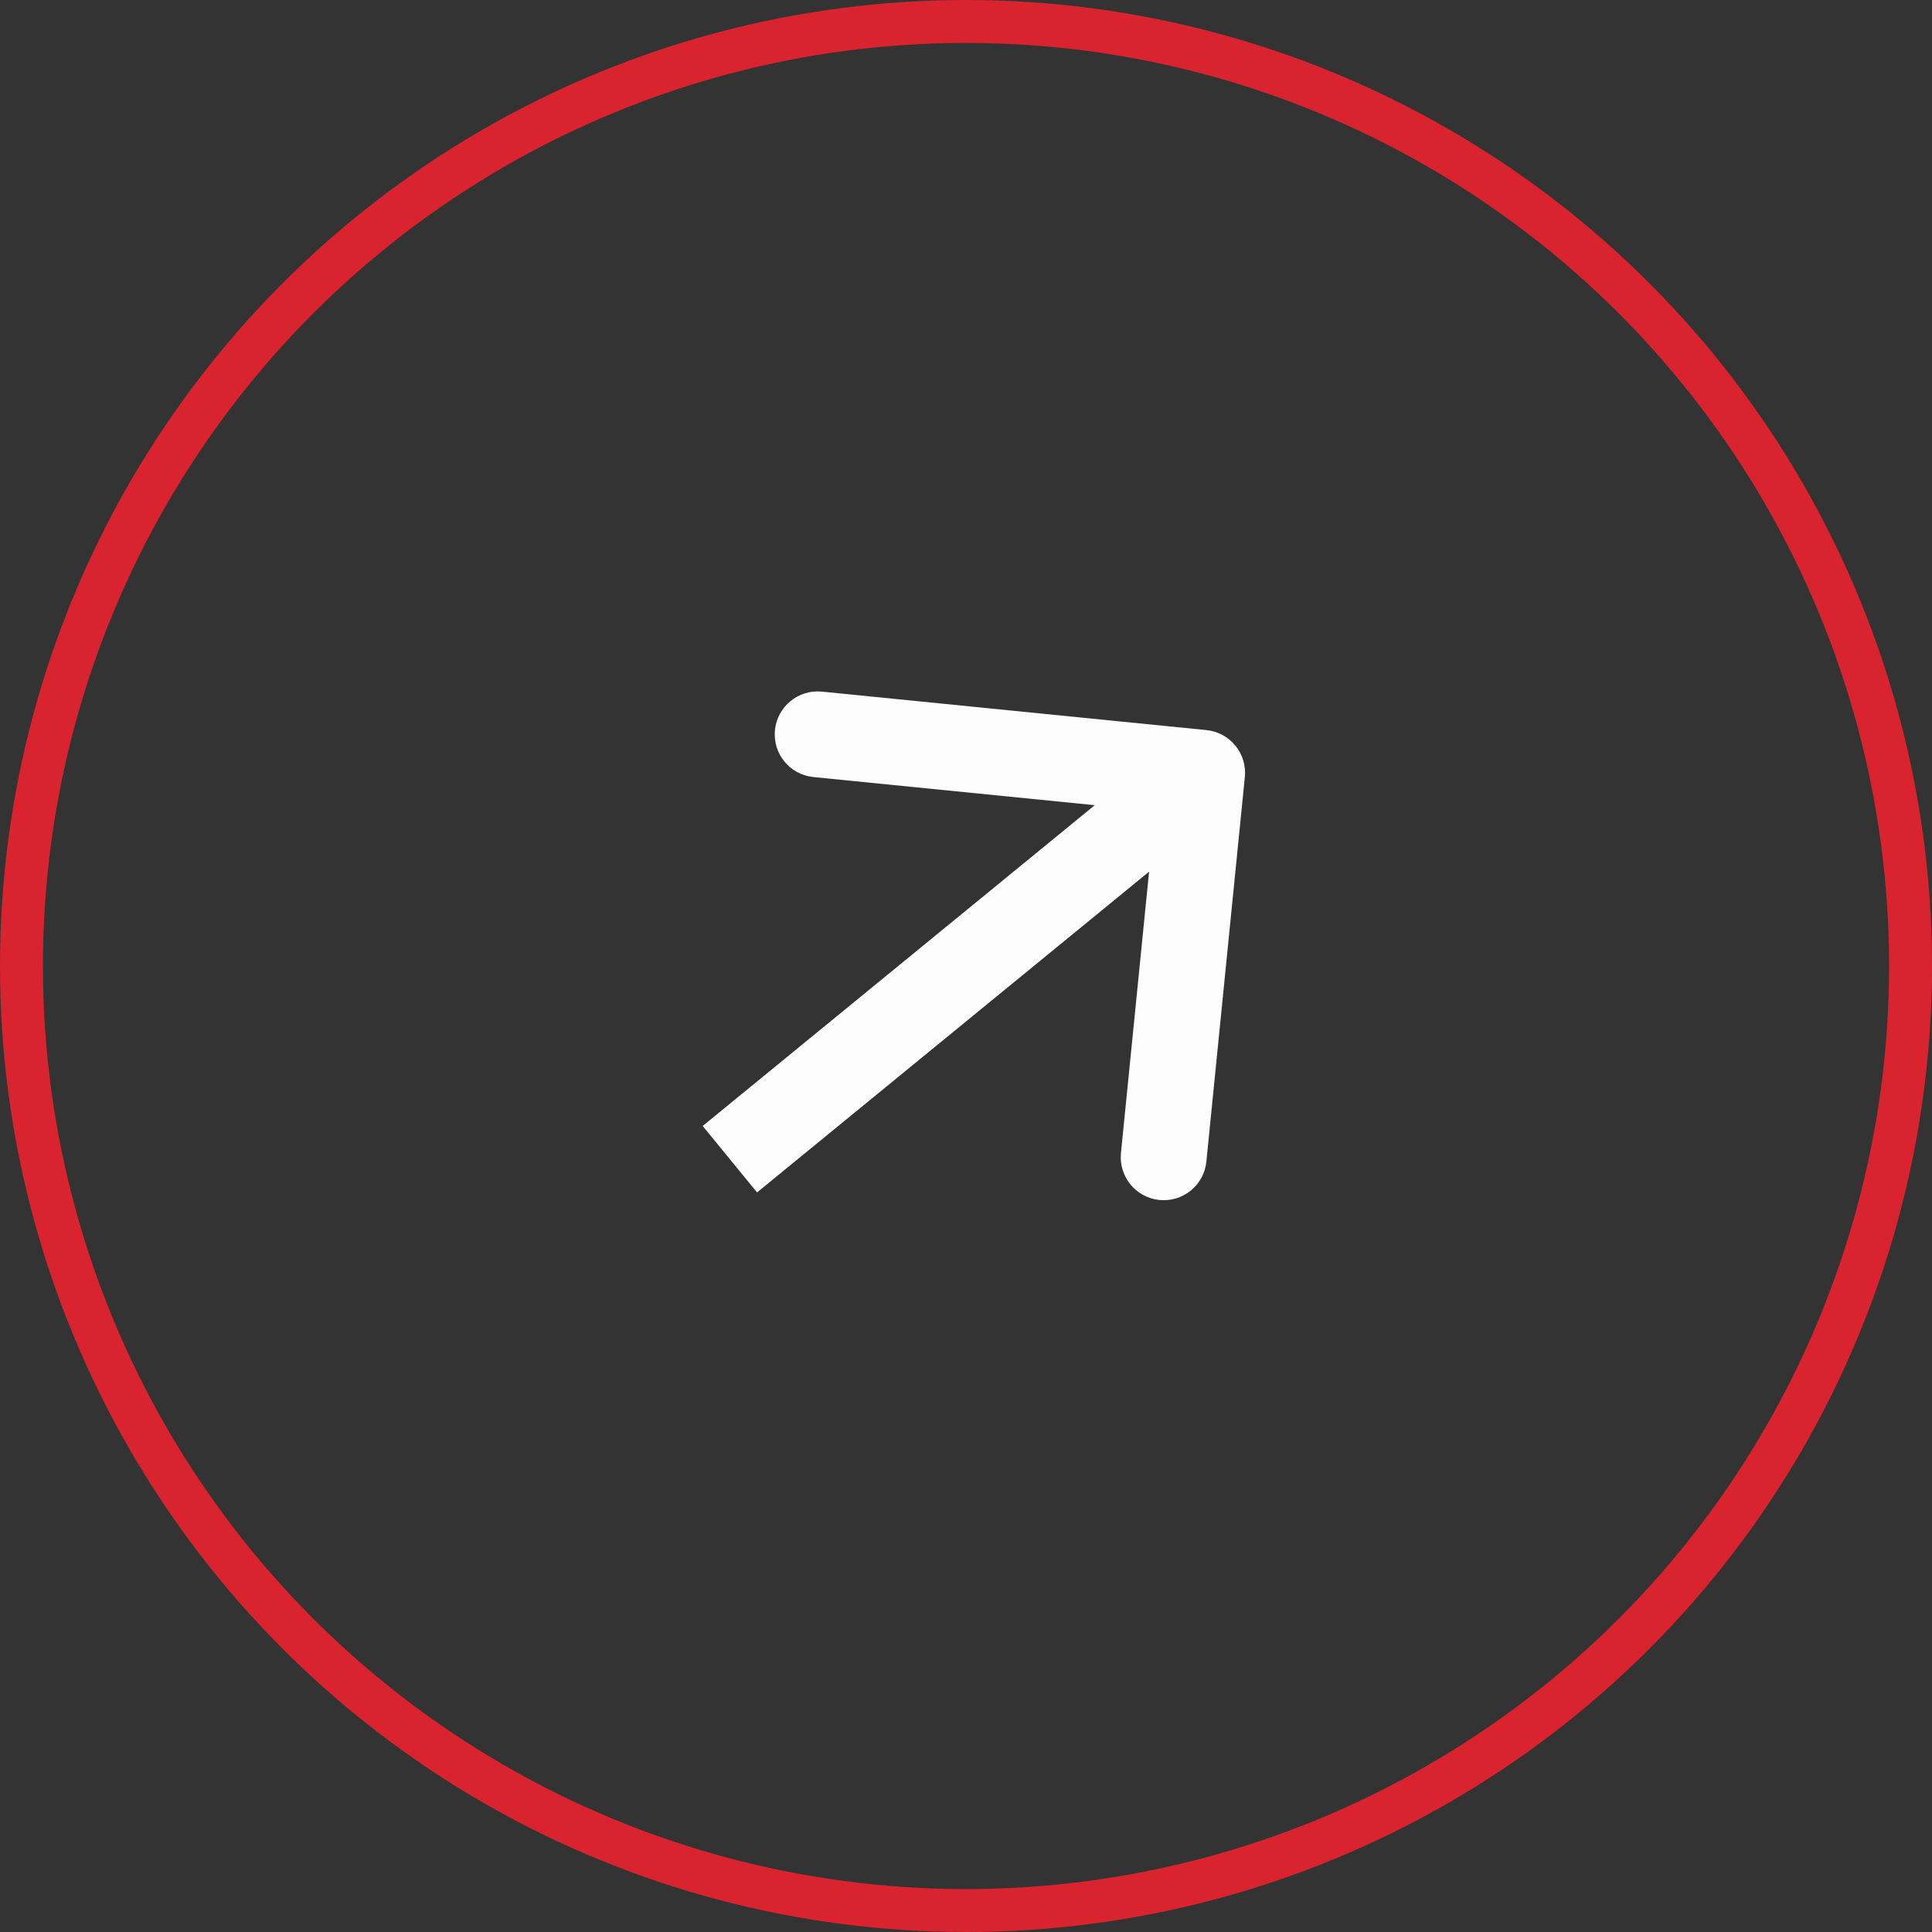 <?xml version="1.0" encoding="UTF-8"?> <svg xmlns="http://www.w3.org/2000/svg" width="45" height="45" viewBox="0 0 45 45" fill="none"><rect x="0" y="0" width="45" height="45" fill="#333333" stroke="none"/><circle cx="22.5" cy="22.5" r="22" stroke="#D9232E"></circle><path d="M28.995 18.099C29.05 17.55 28.649 17.06 28.099 17.005L19.144 16.109C18.595 16.055 18.105 16.455 18.05 17.005C17.995 17.555 18.396 18.044 18.945 18.099L26.905 18.895L26.109 26.856C26.055 27.405 26.455 27.895 27.005 27.95C27.555 28.005 28.045 27.604 28.099 27.055L28.995 18.099ZM17.633 27.774L28.633 18.774L27.367 17.226L16.367 26.226L17.633 27.774Z" fill="#FCFCFC"></path></svg> 